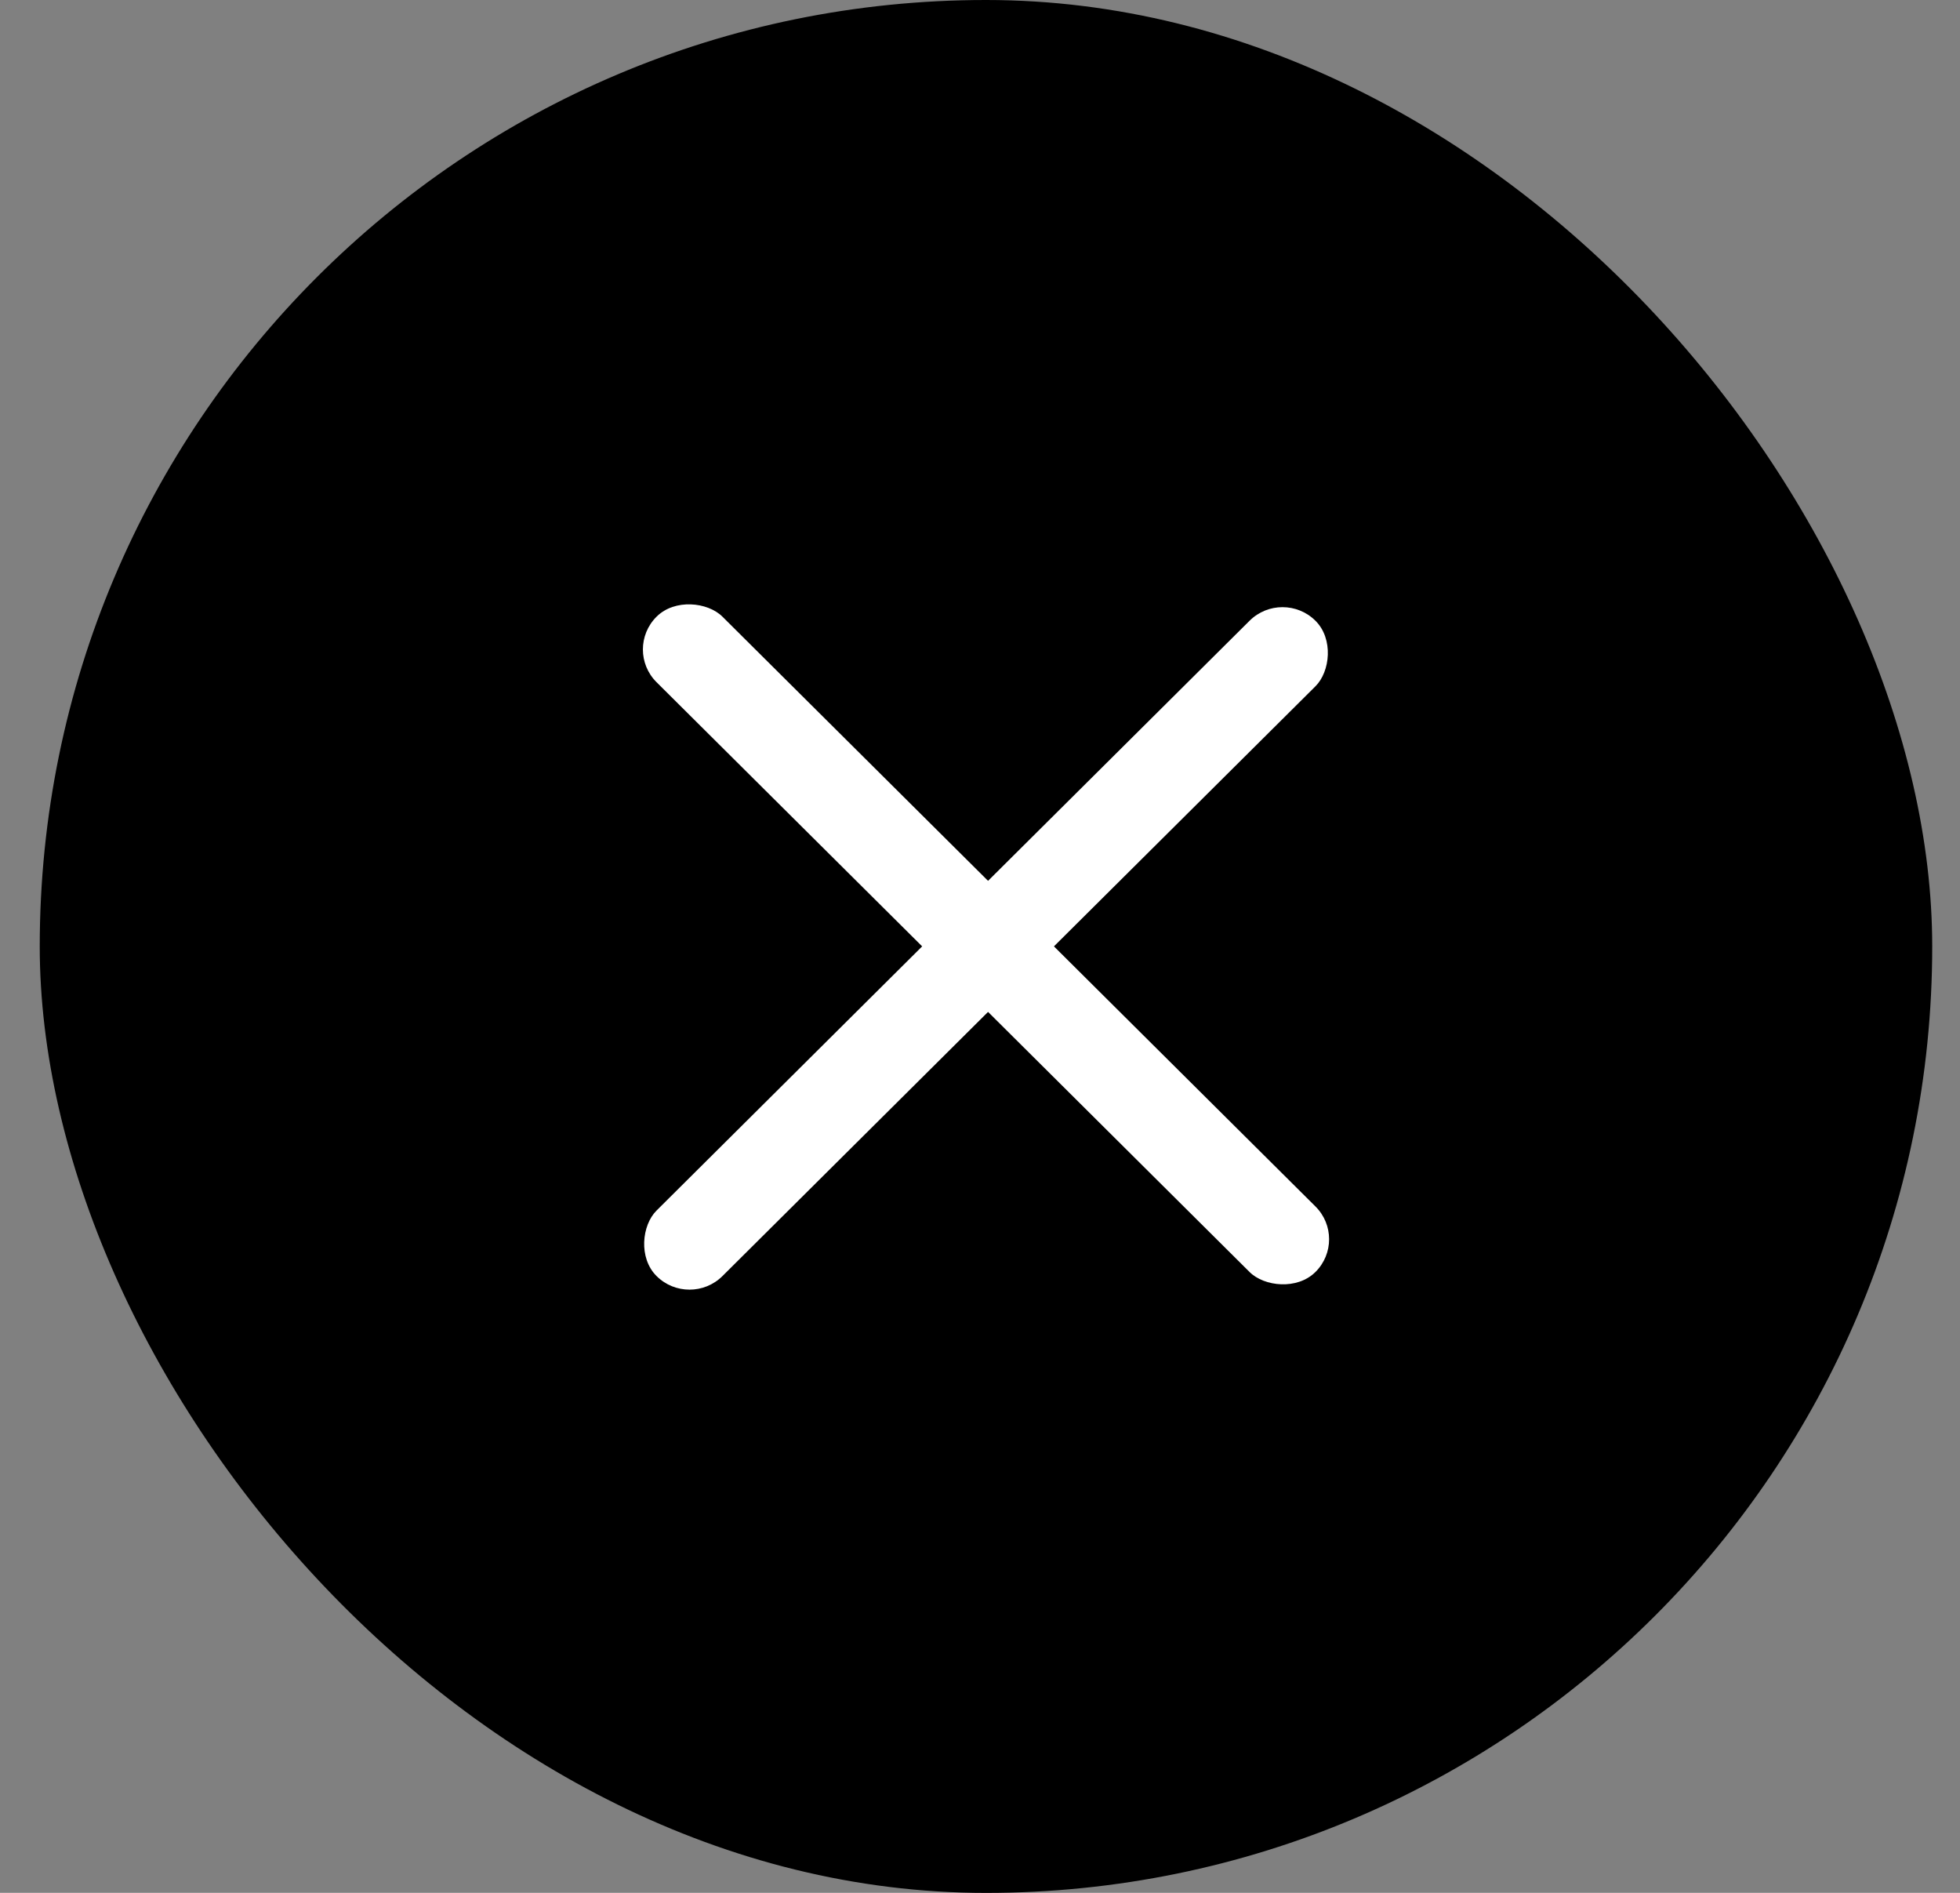 <svg width="29" height="28" viewBox="0 0 29 28" fill="none" xmlns="http://www.w3.org/2000/svg">
<rect x="0" y="0" width="29" height="28" fill="#808080" stroke="none"/>
<rect x="0.588" width="28.001" height="28.001" rx="14" fill="black"/>
<rect width="1.375" height="13.75" rx="0.687" transform="matrix(0.709 -0.705 0.709 0.705 9.227 9.607)" fill="white"/>
<rect width="1.375" height="13.75" rx="0.687" transform="matrix(-0.709 -0.705 0.709 -0.705 10.202 19.361)" fill="white"/>
</svg>
